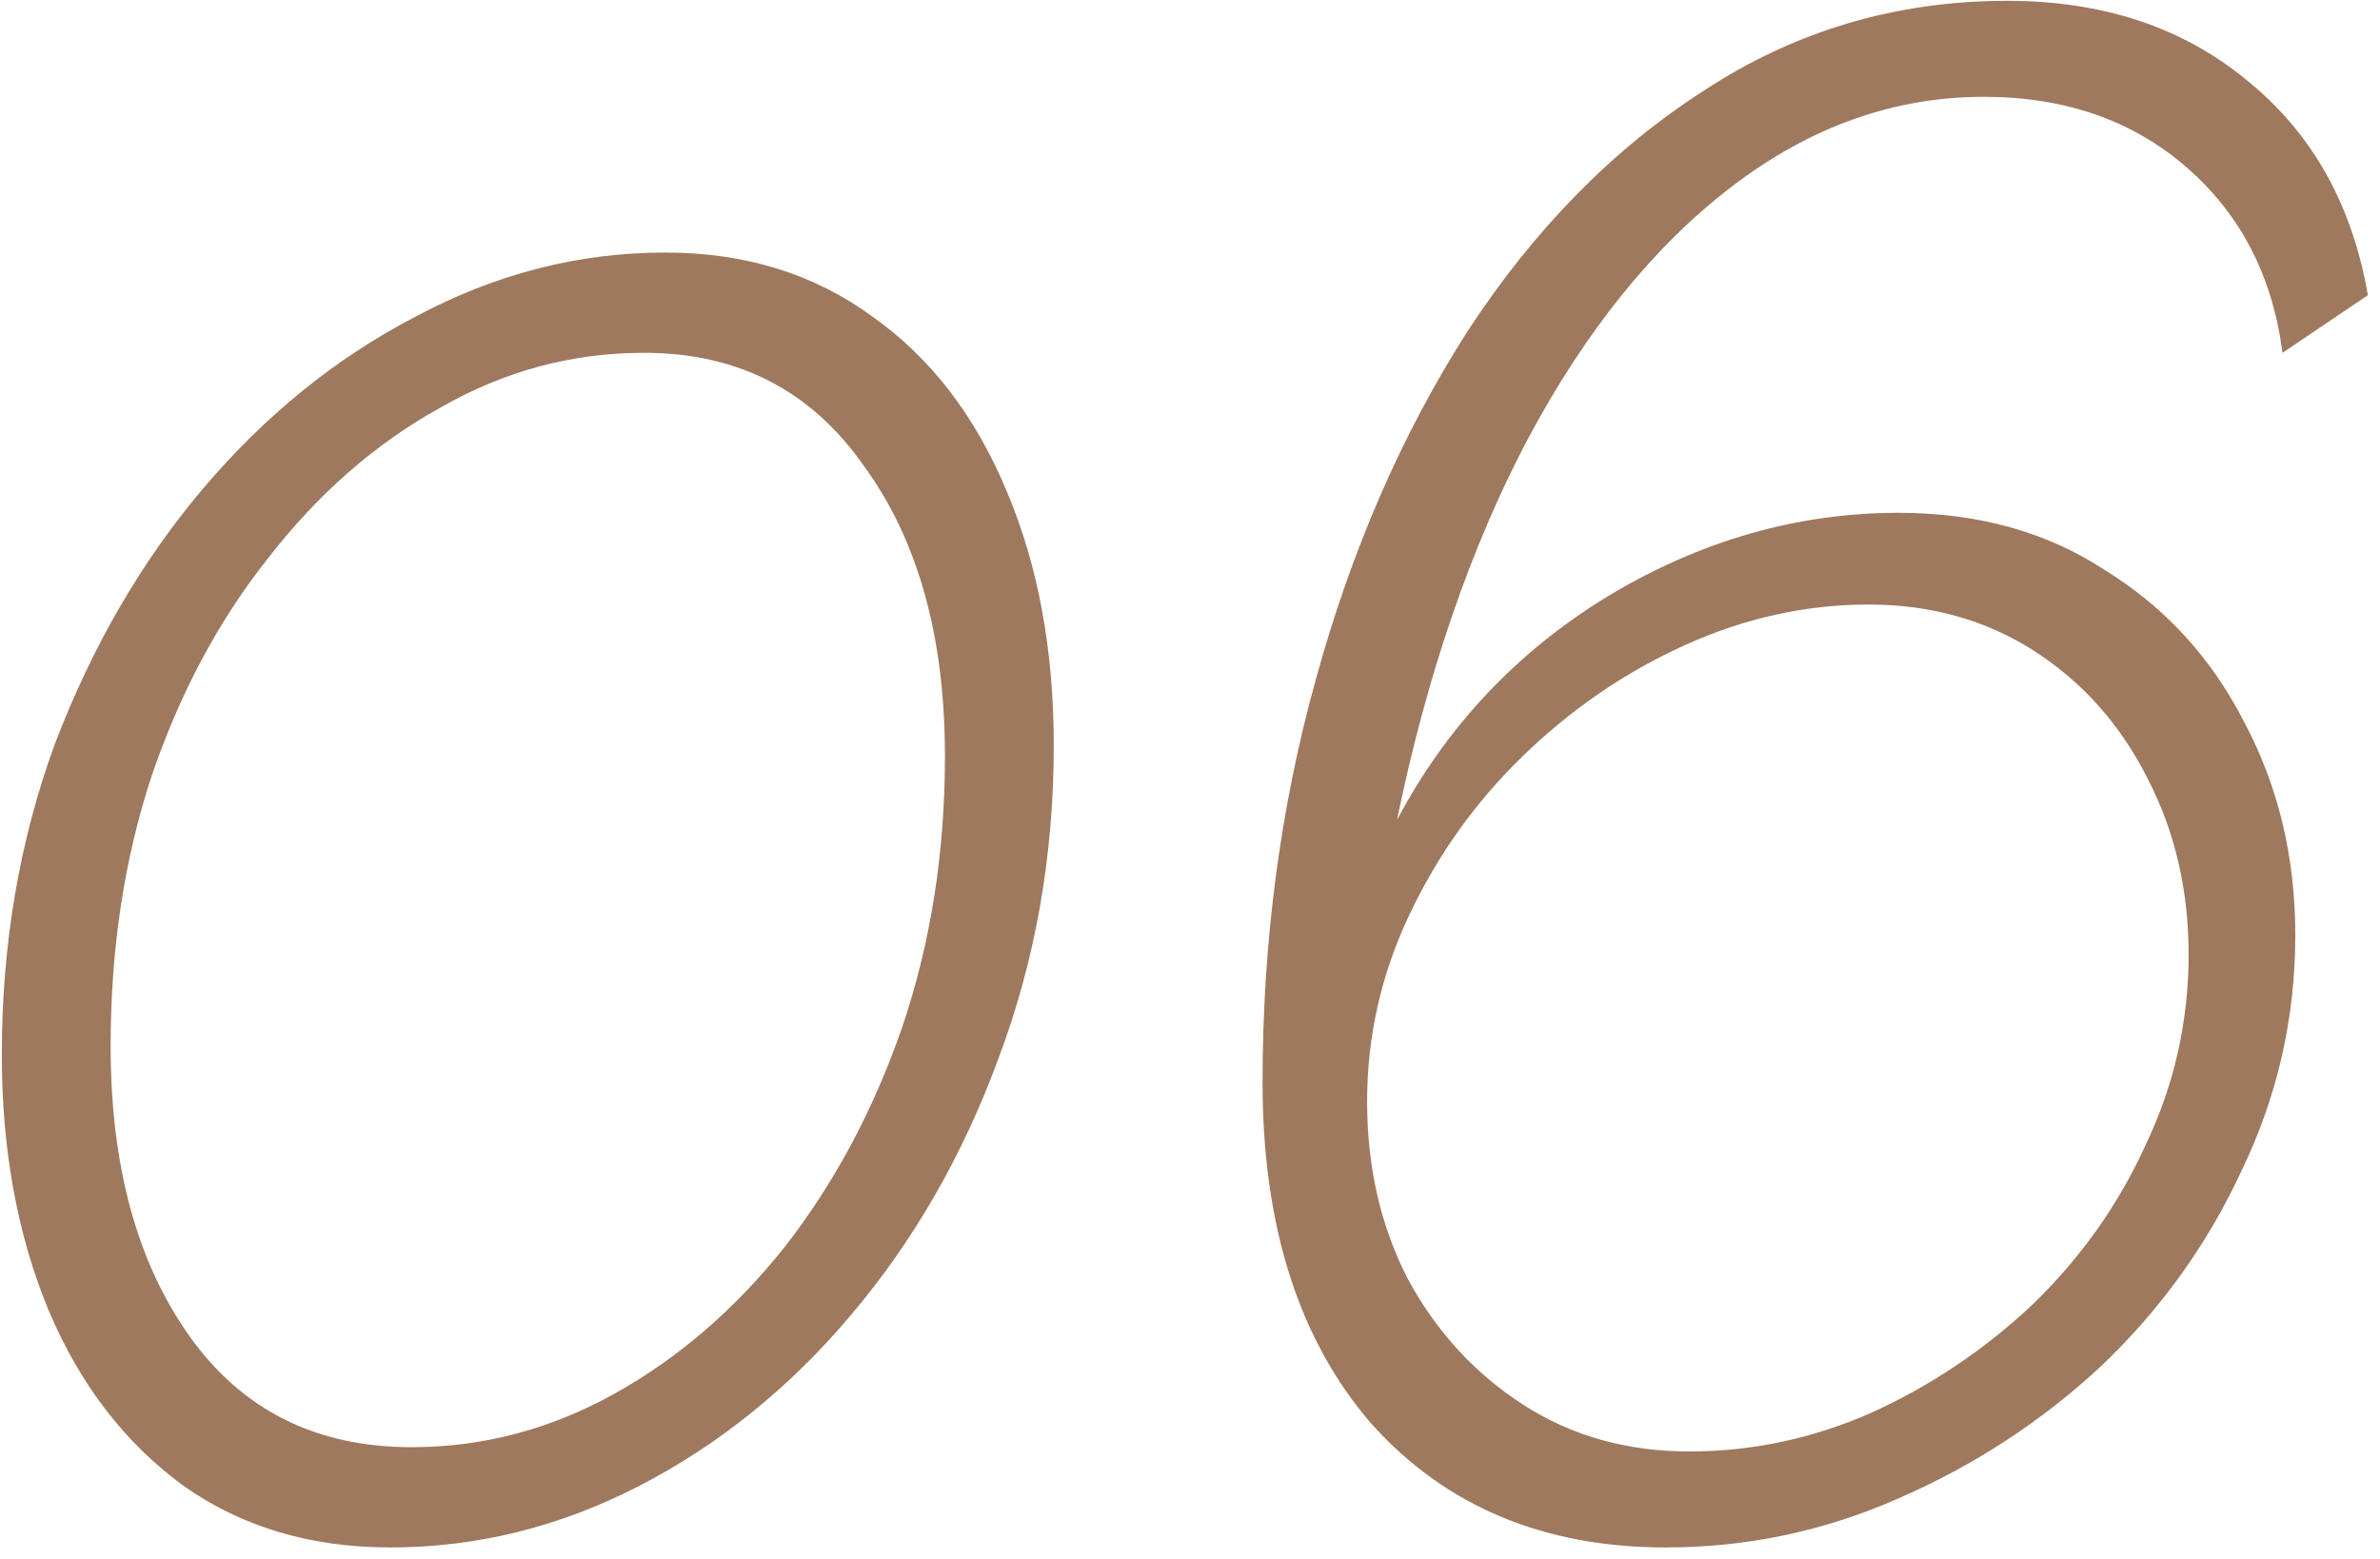 <?xml version="1.0" encoding="UTF-8"?> <svg xmlns="http://www.w3.org/2000/svg" width="145" height="95" viewBox="0 0 145 95" fill="none"> <path d="M23.77 94.3C18.917 94.3 14.713 93.043 11.16 90.53C7.607 87.93 4.877 84.377 2.97 79.87C1.063 75.277 0.11 70.077 0.11 64.27C0.11 57.51 1.193 51.183 3.36 45.29C5.613 39.397 8.603 34.24 12.33 29.82C16.143 25.313 20.477 21.803 25.33 19.29C30.183 16.69 35.253 15.39 40.54 15.39C45.393 15.39 49.597 16.69 53.15 19.29C56.703 21.803 59.433 25.357 61.34 29.95C63.247 34.457 64.2 39.613 64.2 45.42C64.2 52.18 63.073 58.55 60.82 64.53C58.653 70.423 55.663 75.623 51.85 80.13C48.123 84.55 43.833 88.017 38.98 90.53C34.127 93.043 29.057 94.3 23.77 94.3ZM25.07 88.19C29.403 88.19 33.52 87.107 37.42 84.94C41.32 82.773 44.787 79.783 47.82 75.97C50.853 72.07 53.237 67.607 54.97 62.58C56.703 57.467 57.57 51.963 57.57 46.07C57.57 38.79 55.923 32.897 52.63 28.39C49.423 23.797 44.96 21.5 39.24 21.5C34.82 21.5 30.66 22.627 26.76 24.88C22.86 27.047 19.393 30.08 16.36 33.98C13.327 37.793 10.943 42.257 9.21 47.37C7.563 52.397 6.74 57.857 6.74 63.75C6.74 71.03 8.343 76.923 11.55 81.43C14.757 85.937 19.263 88.19 25.07 88.19ZM101.49 94.3C94.036 94.3 88.056 91.787 83.55 86.76C79.13 81.647 76.92 74.713 76.92 65.96C76.92 57.38 78.003 49.19 80.17 41.39C82.336 33.503 85.413 26.44 89.4 20.2C93.473 13.96 98.283 9.063 103.83 5.51C109.376 1.87 115.53 0.05 122.29 0.05C128.096 0.05 132.95 1.653 136.85 4.86C140.836 8.067 143.306 12.443 144.26 17.99L139.06 21.5C138.453 16.82 136.503 13.05 133.21 10.19C129.916 7.33 125.8 5.9 120.86 5.9C115.4 5.9 110.286 7.72 105.52 11.36C100.753 15 96.593 20.157 93.04 26.83C89.573 33.417 86.93 41.13 85.11 49.97C88.143 44.25 92.433 39.7 97.98 36.32C103.613 32.94 109.506 31.25 115.66 31.25C120.513 31.25 124.716 32.42 128.27 34.76C131.91 37.013 134.726 40.09 136.72 43.99C138.8 47.89 139.84 52.223 139.84 56.99C139.84 62.017 138.756 66.783 136.59 71.29C134.51 75.797 131.65 79.783 128.01 83.25C124.37 86.63 120.253 89.317 115.66 91.31C111.153 93.303 106.43 94.3 101.49 94.3ZM102.92 88.45C106.733 88.45 110.416 87.67 113.97 86.11C117.61 84.463 120.903 82.253 123.85 79.48C126.796 76.62 129.093 73.37 130.74 69.73C132.473 66.09 133.34 62.233 133.34 58.16C133.34 54.26 132.516 50.707 130.87 47.5C129.223 44.207 126.926 41.607 123.98 39.7C121.033 37.793 117.653 36.84 113.84 36.84C110.026 36.84 106.3 37.663 102.66 39.31C99.02 40.957 95.726 43.21 92.78 46.07C89.92 48.843 87.623 52.05 85.89 55.69C84.156 59.33 83.29 63.143 83.29 67.13C83.29 71.117 84.113 74.713 85.76 77.92C87.493 81.127 89.833 83.683 92.78 85.59C95.726 87.497 99.106 88.45 102.92 88.45Z" fill="#9E795E"></path> </svg> 